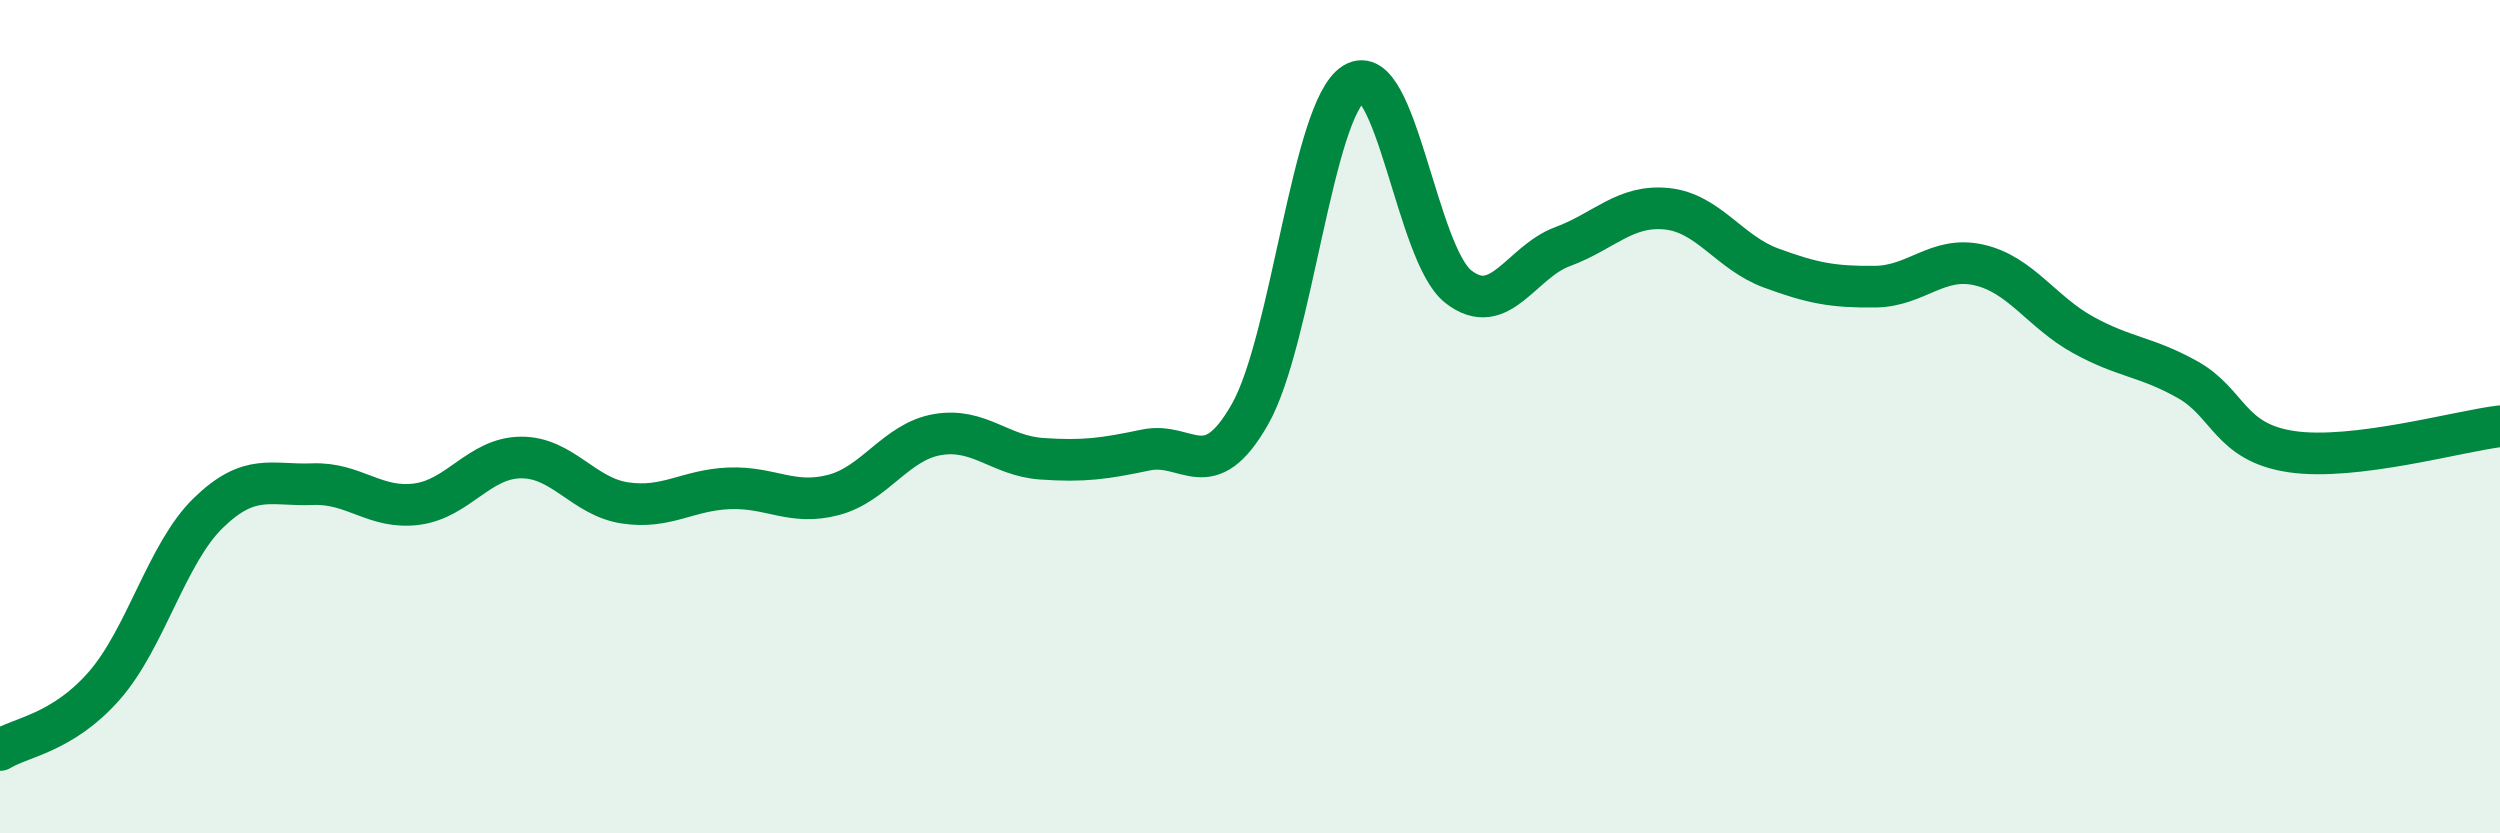 
    <svg width="60" height="20" viewBox="0 0 60 20" xmlns="http://www.w3.org/2000/svg">
      <path
        d="M 0,18 C 0.5,17.69 1.5,17.6 2.5,16.46 C 3.5,15.32 4,13.28 5,12.31 C 6,11.34 6.5,11.66 7.5,11.62 C 8.5,11.58 9,12.23 10,12.1 C 11,11.97 11.5,10.99 12.5,10.98 C 13.5,10.97 14,11.92 15,12.07 C 16,12.22 16.5,11.76 17.5,11.72 C 18.5,11.68 19,12.14 20,11.88 C 21,11.62 21.5,10.6 22.5,10.43 C 23.5,10.26 24,10.94 25,11.01 C 26,11.08 26.5,11.01 27.5,10.8 C 28.5,10.59 29,11.7 30,9.94 C 31,8.18 31.5,2.61 32.5,2 C 33.5,1.39 34,6.1 35,6.88 C 36,7.66 36.5,6.29 37.5,5.92 C 38.5,5.55 39,4.91 40,5.01 C 41,5.11 41.5,6.06 42.5,6.43 C 43.5,6.8 44,6.89 45,6.88 C 46,6.87 46.5,6.13 47.5,6.36 C 48.5,6.59 49,7.49 50,8.04 C 51,8.59 51.5,8.55 52.5,9.11 C 53.5,9.67 53.5,10.62 55,10.84 C 56.5,11.06 59,10.35 60,10.23L60 20L0 20Z"
        fill="#008740"
        opacity="0.1"
        stroke-linecap="round"
        stroke-linejoin="round"
      />
      <path
        d="M 0,18 C 0.5,17.69 1.5,17.6 2.5,16.46 C 3.5,15.32 4,13.28 5,12.31 C 6,11.34 6.5,11.66 7.5,11.62 C 8.5,11.58 9,12.23 10,12.1 C 11,11.97 11.5,10.99 12.5,10.98 C 13.5,10.97 14,11.92 15,12.07 C 16,12.22 16.5,11.76 17.5,11.72 C 18.5,11.68 19,12.14 20,11.88 C 21,11.62 21.5,10.6 22.5,10.43 C 23.5,10.26 24,10.94 25,11.01 C 26,11.08 26.5,11.01 27.5,10.8 C 28.5,10.59 29,11.7 30,9.94 C 31,8.18 31.5,2.61 32.5,2 C 33.5,1.39 34,6.1 35,6.88 C 36,7.66 36.5,6.29 37.5,5.92 C 38.5,5.55 39,4.91 40,5.01 C 41,5.11 41.5,6.06 42.5,6.43 C 43.5,6.8 44,6.89 45,6.88 C 46,6.87 46.5,6.13 47.5,6.36 C 48.5,6.59 49,7.49 50,8.04 C 51,8.59 51.5,8.55 52.5,9.11 C 53.5,9.67 53.5,10.62 55,10.84 C 56.5,11.06 59,10.35 60,10.23"
        stroke="#008740"
        stroke-width="1"
        fill="none"
        stroke-linecap="round"
        stroke-linejoin="round"
      />
    </svg>
  